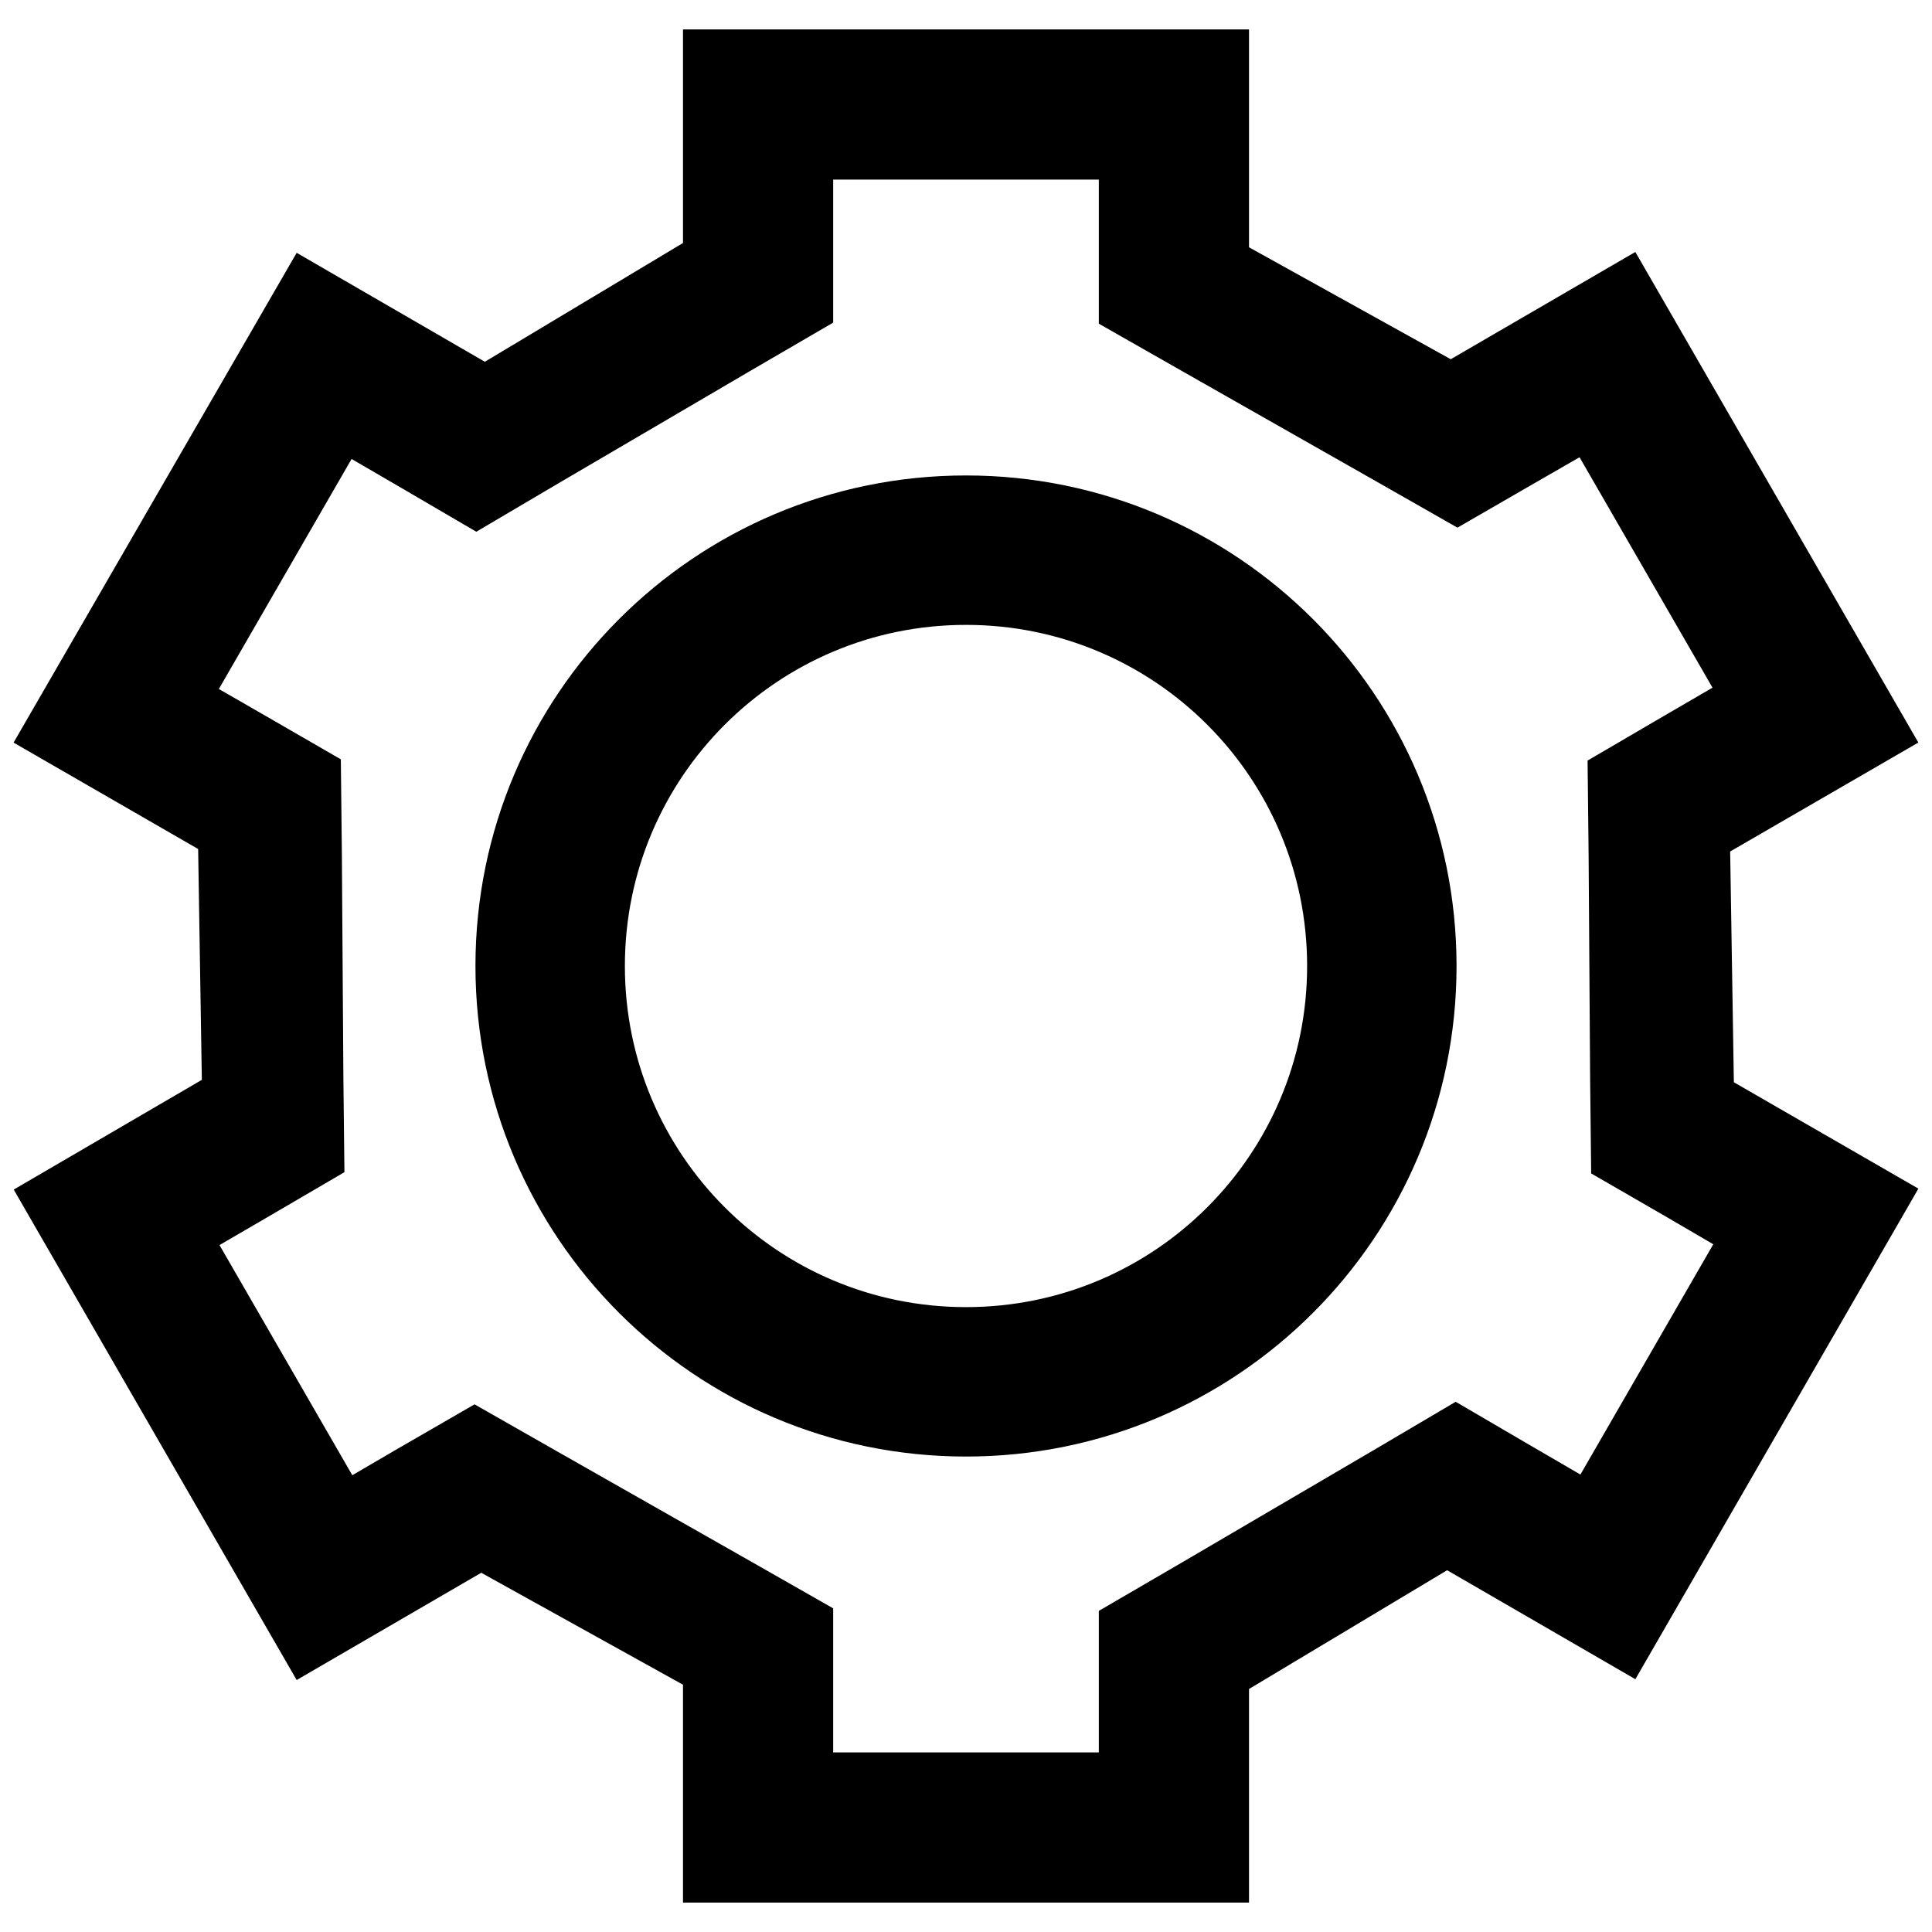 <?xml version="1.0" encoding="utf-8"?>
<!-- Svg Vector Icons : http://www.onlinewebfonts.com/icon -->
<!DOCTYPE svg PUBLIC "-//W3C//DTD SVG 1.1//EN" "http://www.w3.org/Graphics/SVG/1.1/DTD/svg11.dtd">
<svg version="1.1" xmlns="http://www.w3.org/2000/svg" xmlns:xlink="http://www.w3.org/1999/xlink" x="0px" y="0px" viewBox="0 0 256 256" enable-background="new 0 0 256 256" xml:space="preserve">
<g> <path stroke-width="12" fill-opacity="0" stroke="#000000"  d="M128,69c-32.6,0-59,26.4-59,59s26.4,59,59,59s59-26.4,59-59S160.6,69,128,69z M128,179.2 c-28.3,0-51.2-22.9-51.2-51.2c0-28.3,22.9-51.2,51.2-51.2c28.3,0,51.2,22.9,51.2,51.2C179.2,156.3,156.3,179.2,128,179.2z  M223.2,109.4L246,96.2l-31.5-54.6l-22.2,12.9l-32.8-18.2V9.9h-63v25.7L64.3,54.9L41.5,41.7L10,96.2l22.2,12.8l0.6,37.5L10,159.8 l31.5,54.6l22.2-12.9l32.8,18.2v26.4h63v-25.7l32.2-19.3l22.8,13.2l31.5-54.6l-22.2-12.8L223.2,109.4z M235.2,162.7l-23.6,40.9 l-12.2-7.1l-6.5-3.8l-7.8,4.6l-25.6,15l-7.9,4.6v8.2v13.1h-47.2v-14.1v-7.5l-7.9-4.5l-25.7-14.6l-7.9-4.5l-7.1,4.1l-11.3,6.6 l-23.6-40.9l12.2-7.1l6.5-3.8l-0.1-9.1l-0.2-29.6l-0.1-9.1l-7.1-4.1l-11.3-6.5l23.6-40.9l12.2,7.1l6.5,3.8l7.8-4.6l25.6-15l7.9-4.6 v-8.2V17.8h47.2v14.1v7.5l7.9,4.5l25.7,14.6l7.9,4.5l7.1-4.1l11.3-6.5l23.6,40.9l-12.2,7.1l-6.5,3.8l0.1,9.1l0.2,29.6l0.1,9.1 l7.1,4.1L235.2,162.7z"/></g>
</svg>